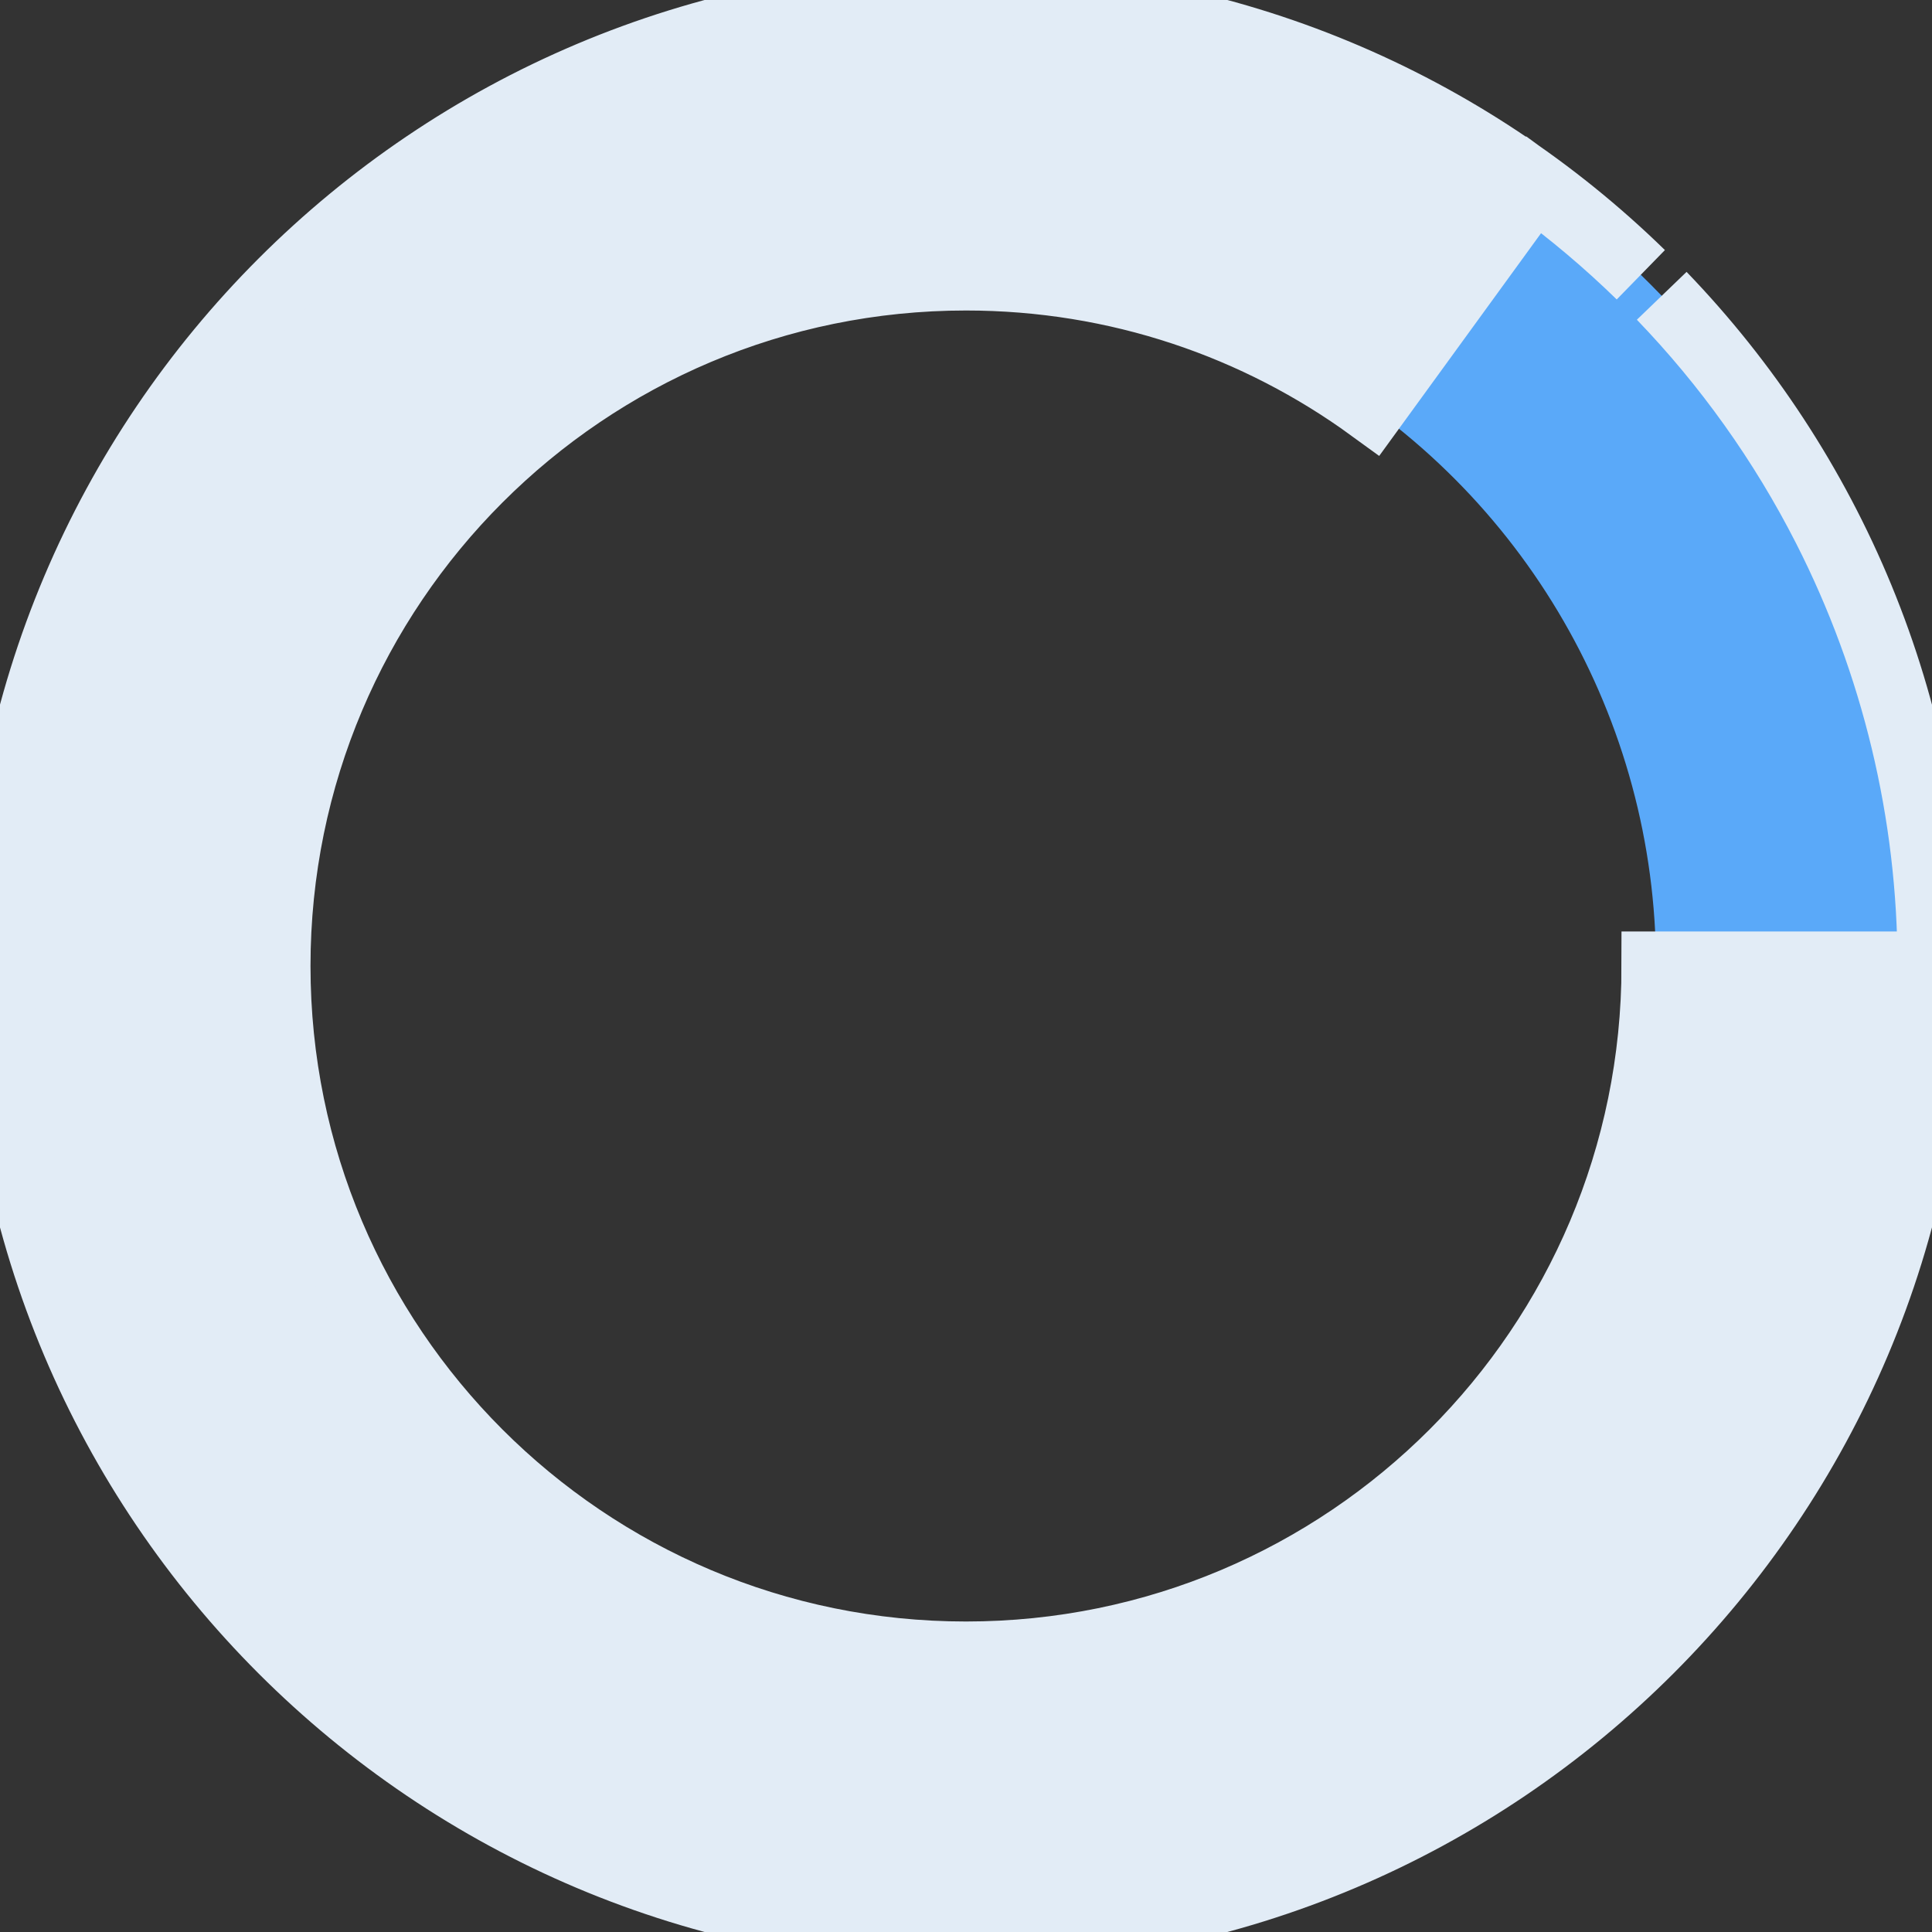 <svg width="28" height="28" viewBox="0 0 28 28" fill="none" xmlns="http://www.w3.org/2000/svg">
<rect x="0" y="0" width="28" height="28" fill="#333333" stroke="none"/>
<circle cx="14" cy="14" r="12" stroke="#5AA9F9" stroke-width="4"/>
<path d="M28 14H24C24 19.523 19.523 24 14 24C8.477 24 4 19.523 4 14C4 8.477 8.477 4 14 4C16.197 4 18.228 4.708 19.878 5.909L22.229 2.674C22.779 3.073 23.297 3.511 23.78 3.982C21.256 1.518 17.806 0 14 0C6.268 0 0 6.268 0 14C0 21.732 6.268 28 14 28C21.732 28 28 21.732 28 14ZM28 14C28 11.791 27.477 9.613 26.474 7.644C25.845 6.409 25.038 5.279 24.083 4.287C26.508 6.805 28 10.228 28 14Z" fill="#E2ECF6"/>
<path d="M28 14H24C24 19.523 19.523 24 14 24C8.477 24 4 19.523 4 14C4 8.477 8.477 4 14 4C16.197 4 18.228 4.708 19.878 5.909L22.229 2.674C22.779 3.073 23.297 3.511 23.78 3.982C21.256 1.518 17.806 0 14 0C6.268 0 0 6.268 0 14C0 21.732 6.268 28 14 28C21.732 28 28 21.732 28 14ZM28 14C28 11.791 27.477 9.613 26.474 7.644C25.845 6.409 25.038 5.279 24.083 4.287C26.508 6.805 28 10.228 28 14Z" stroke="#E2ECF6"/>
</svg>
